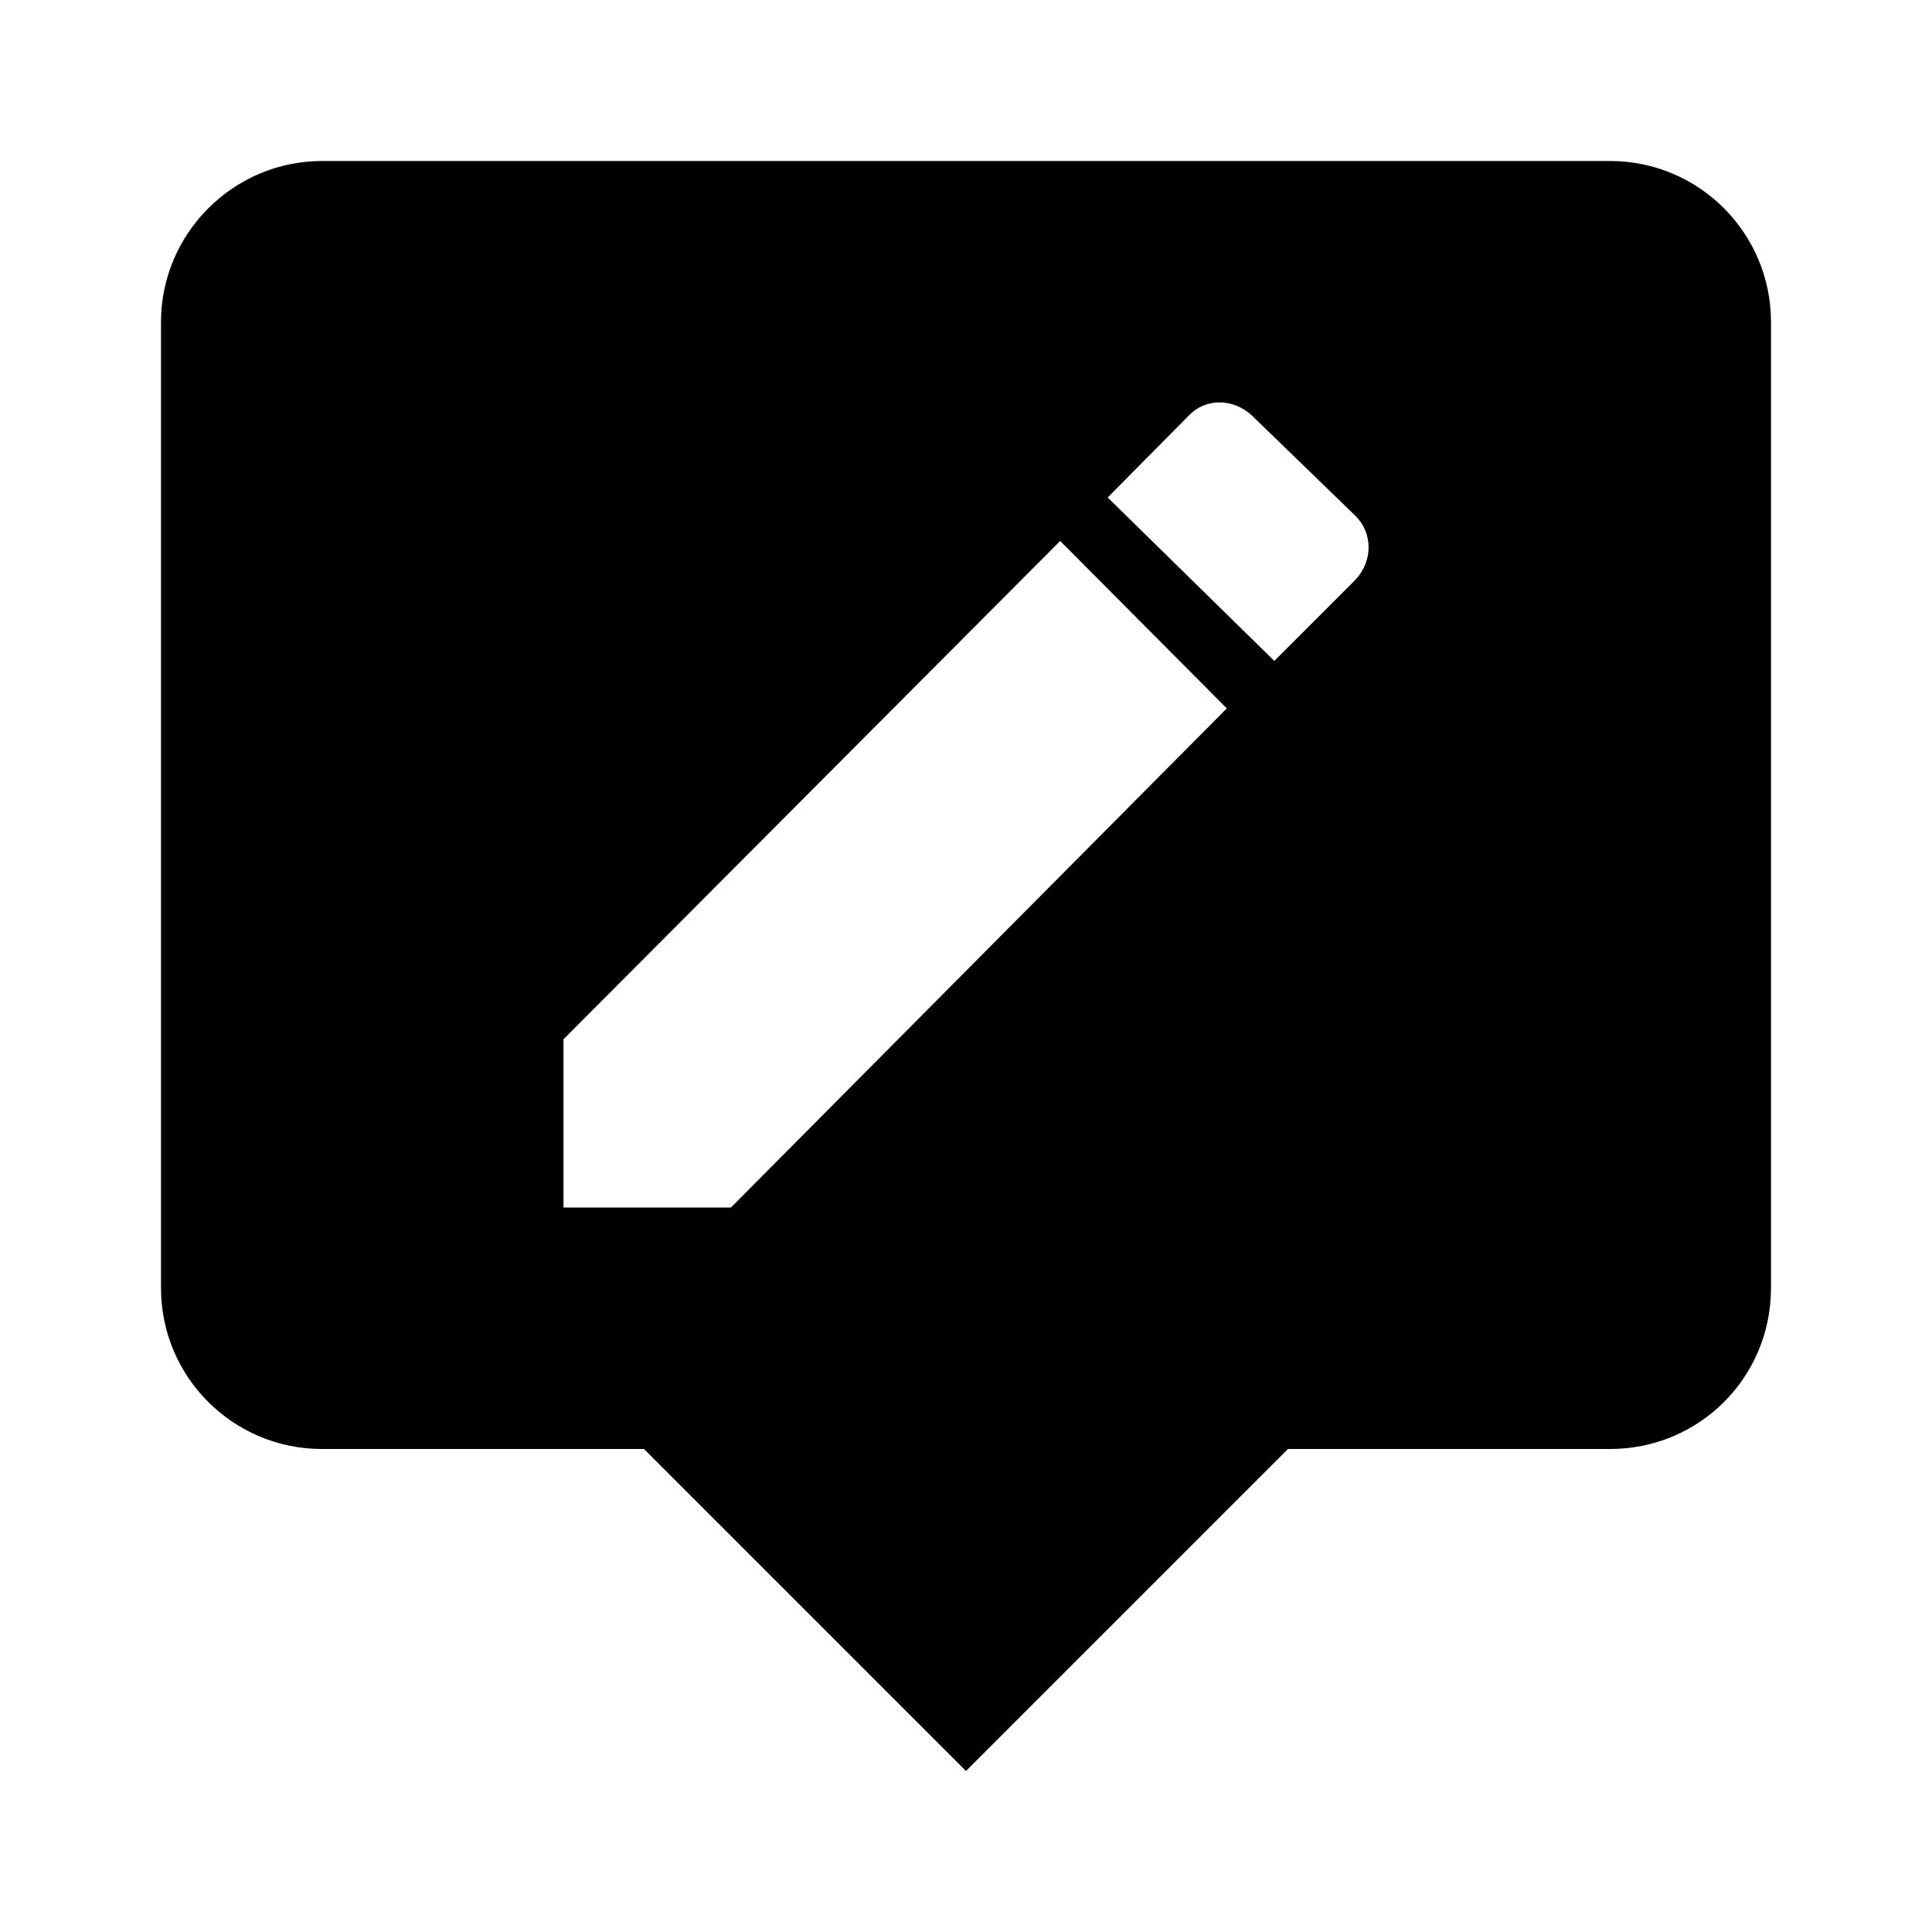 <svg fill="currentColor" xmlns="http://www.w3.org/2000/svg" id="mdi-tooltip-edit" viewBox="0 0 24 24"><path d="M20 2H4C2.9 2 2 2.9 2 4V16C2 17.11 2.9 18 4 18H8L12 22L16 18H20C21.11 18 22 17.11 22 16V4C22 2.9 21.11 2 20 2M9.08 15H7V12.91L13.17 6.72L15.24 8.8L9.08 15M16.84 7.2L15.83 8.21L13.76 6.18L14.77 5.16C14.97 4.95 15.31 4.94 15.55 5.16L16.84 6.41C17.05 6.62 17.06 6.96 16.84 7.2Z" /></svg>